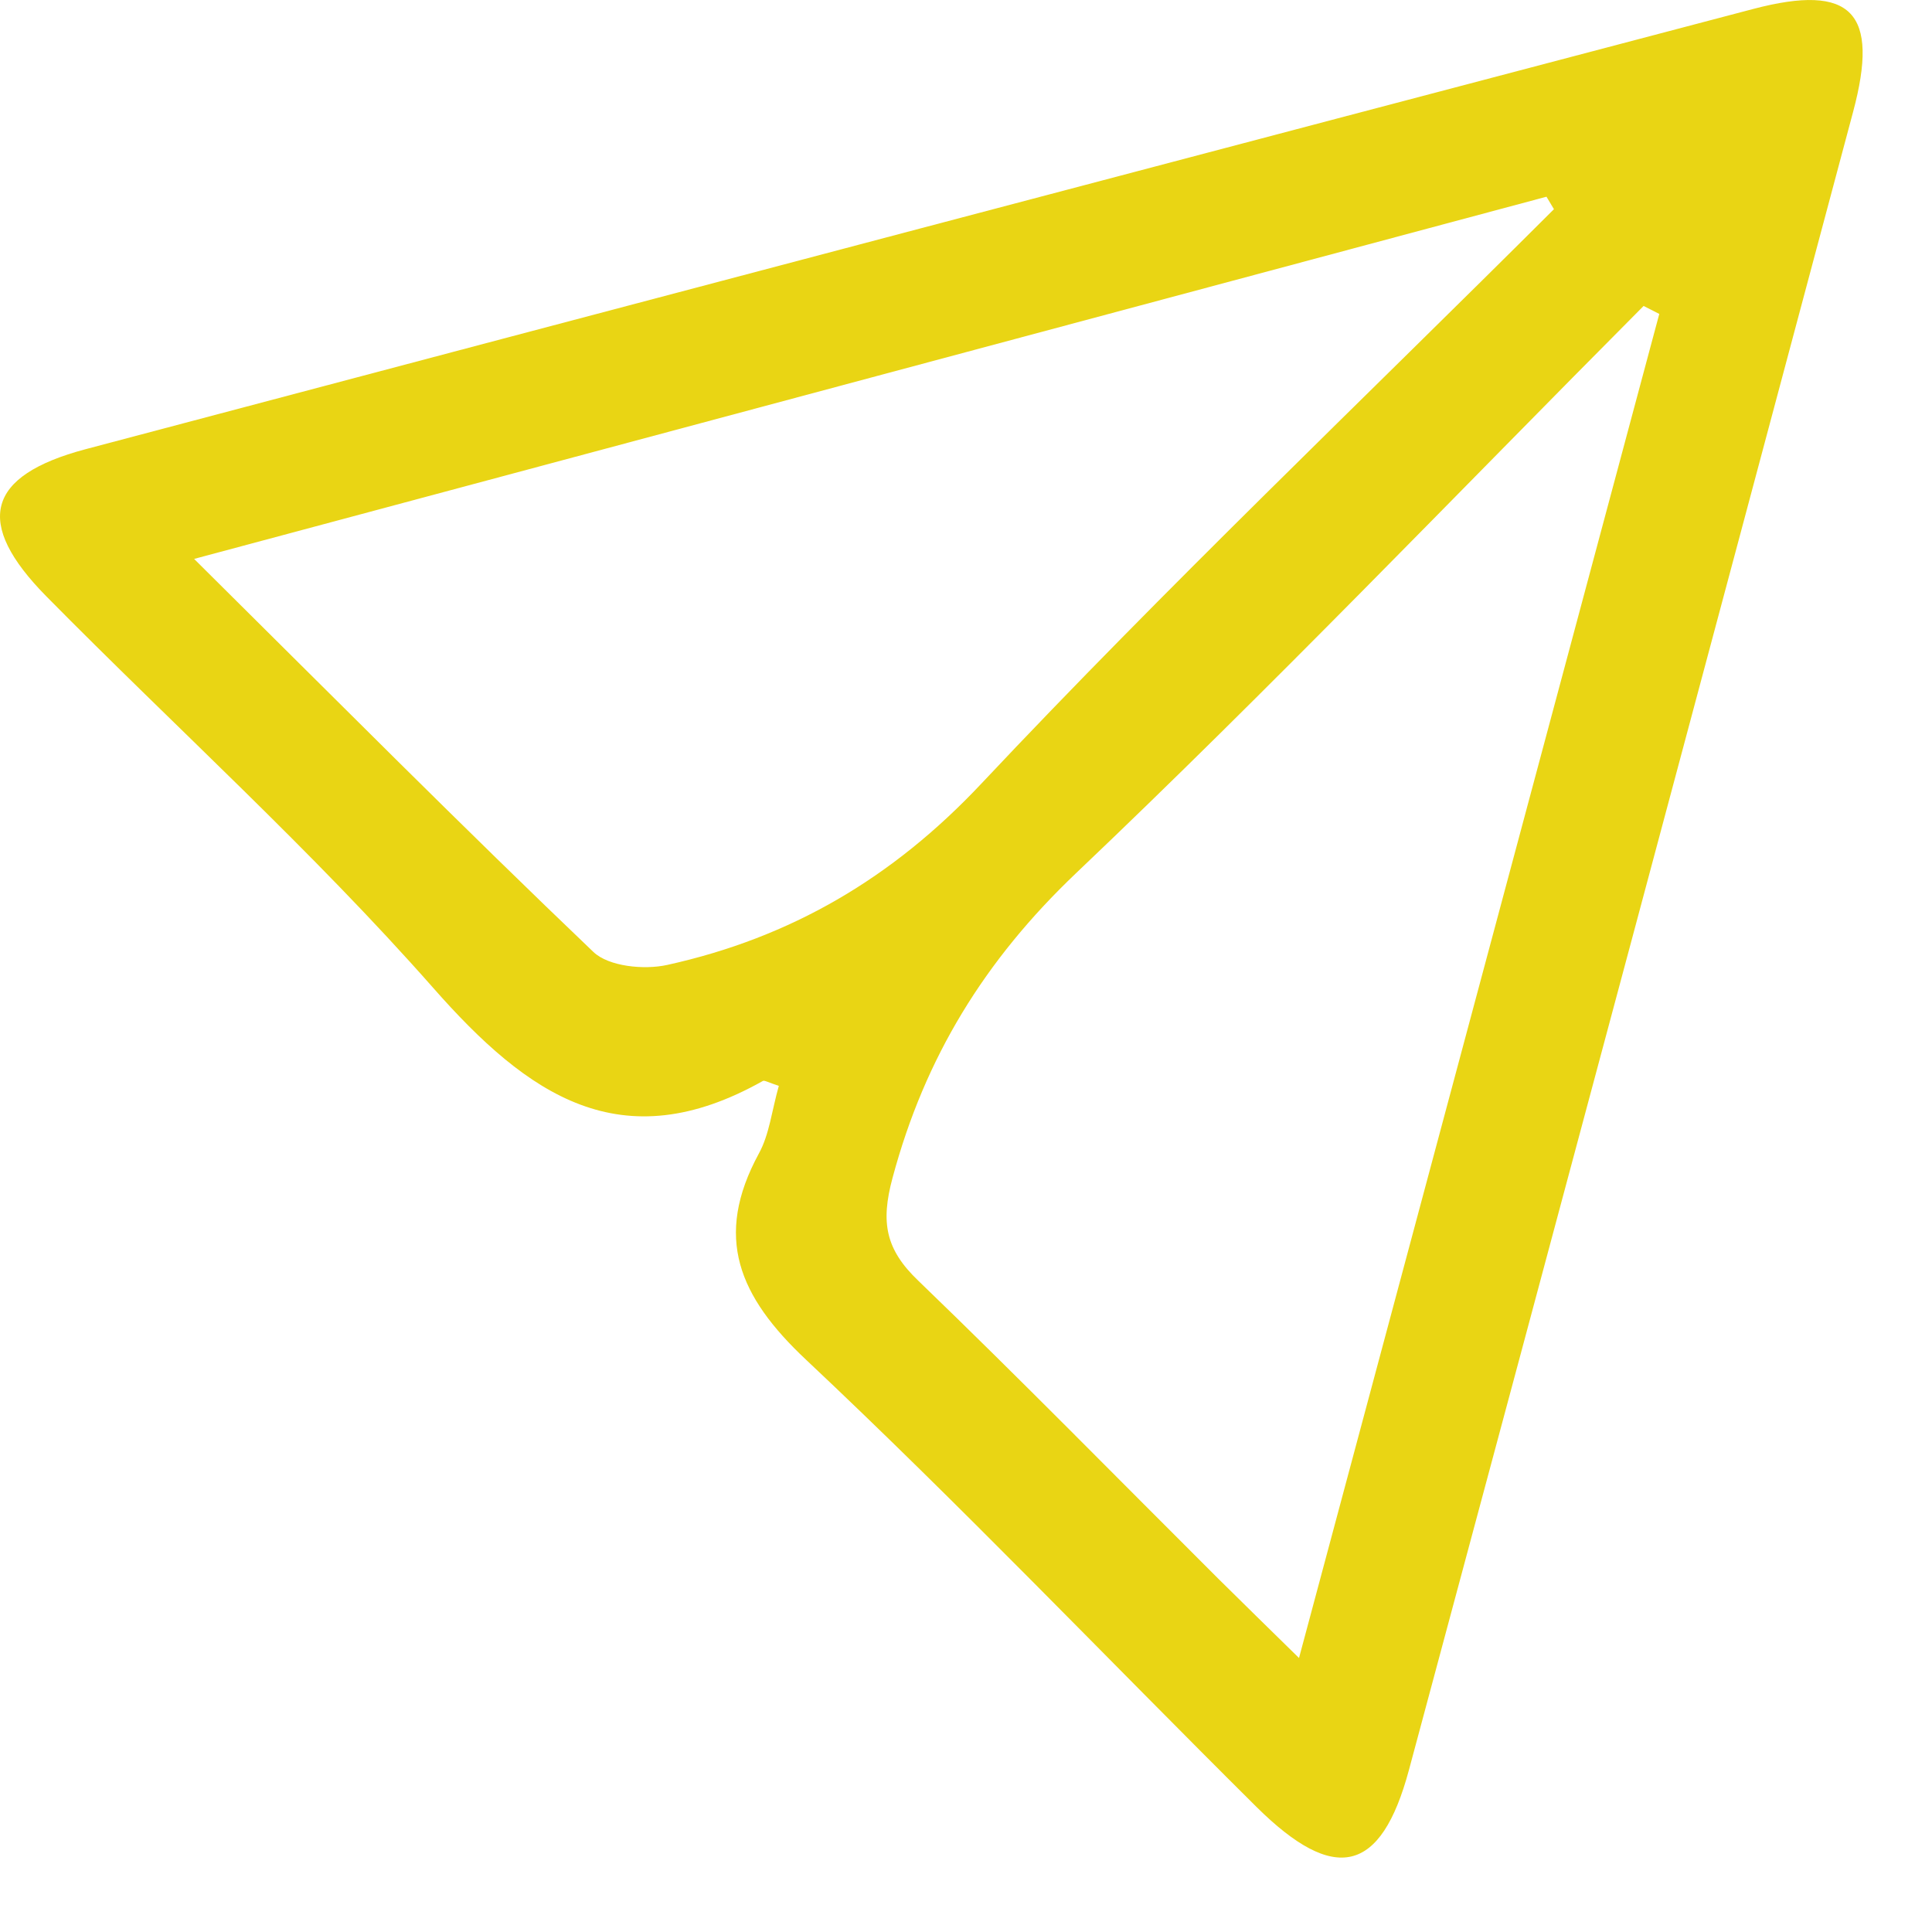 <svg width="22" height="22" viewBox="0 0 22 22" fill="none" xmlns="http://www.w3.org/2000/svg">
<path d="M8.872 12.366C8.743 12.324 8.705 12.299 8.687 12.309C7.074 13.216 6.012 12.476 4.931 11.247C3.553 9.684 1.996 8.279 0.529 6.792C-0.299 5.953 -0.158 5.416 0.975 5.115C7.303 3.438 13.636 1.767 19.968 0.101C21.086 -0.192 21.406 0.14 21.101 1.276C19.42 7.572 17.735 13.866 16.043 20.158C15.726 21.335 15.199 21.459 14.307 20.575C12.597 18.877 10.932 17.132 9.177 15.482C8.413 14.764 8.124 14.088 8.641 13.136C8.761 12.918 8.788 12.65 8.869 12.363L8.872 12.366ZM18.895 3.575L18.716 3.484C16.567 5.644 14.46 7.846 12.252 9.944C11.212 10.934 10.532 12.04 10.164 13.411C10.025 13.924 10.086 14.229 10.457 14.584C11.613 15.698 12.736 16.844 13.873 17.977C14.151 18.253 14.433 18.527 14.792 18.88C16.191 13.658 17.544 8.616 18.895 3.573V3.575ZM2.212 6.366C3.827 7.968 5.273 9.423 6.757 10.84C6.931 11.006 7.334 11.046 7.597 10.988C9.002 10.678 10.162 10.002 11.177 8.921C13.284 6.681 15.516 4.556 17.695 2.382L17.61 2.24C12.541 3.596 7.475 4.955 2.212 6.364V6.366Z" fill="#E9D514"/>
</svg>
